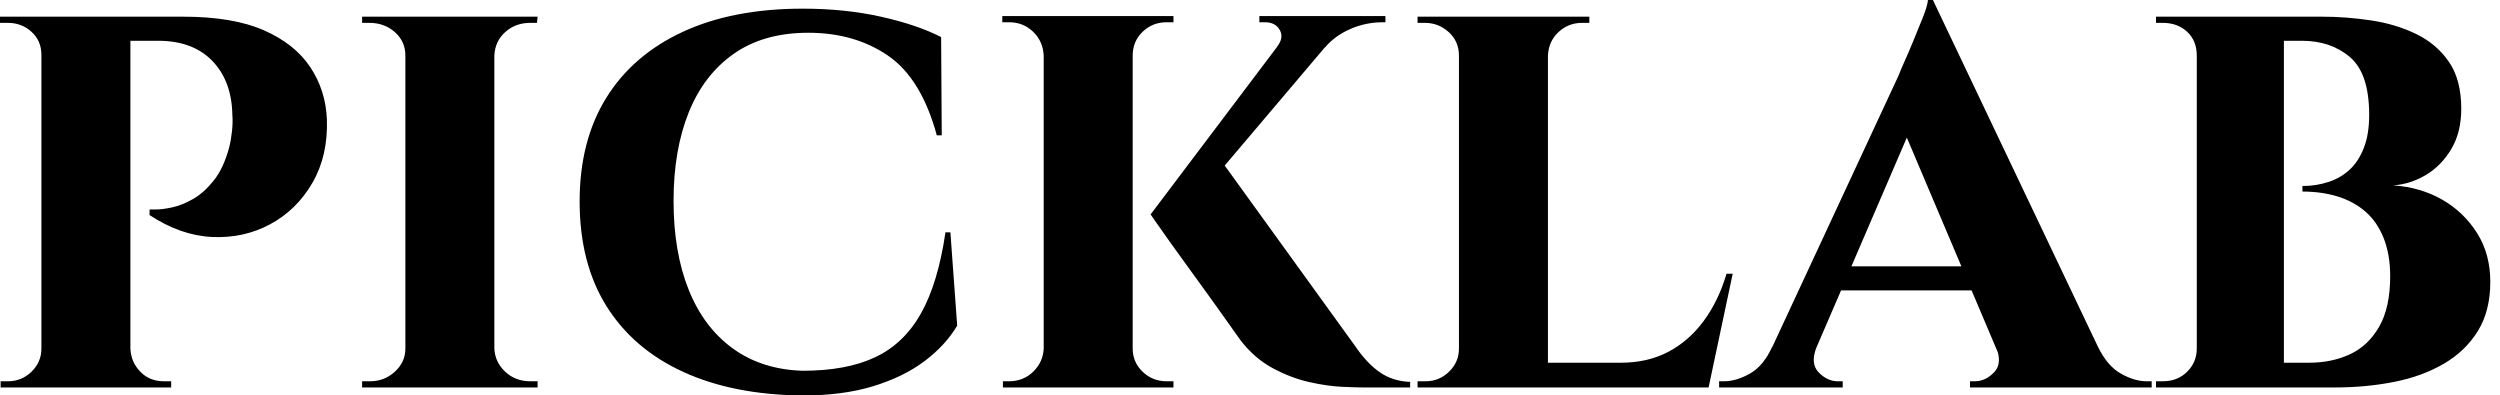 <svg baseProfile="full" height="28" version="1.1" viewBox="0 0 177 28" width="177" xmlns="http://www.w3.org/2000/svg" xmlns:ev="http://www.w3.org/2001/xml-events" xmlns:xlink="http://www.w3.org/1999/xlink"><defs /><g><path d="M10.237 1.181H14.437Q17.981 1.181 20.169 2.144Q22.356 3.106 23.45 4.747Q24.544 6.387 24.631 8.444Q24.719 11.025 23.603 12.95Q22.487 14.875 20.606 15.881Q18.725 16.887 16.494 16.778Q14.262 16.669 12.075 15.225V14.831Q12.075 14.831 12.534 14.831Q12.994 14.831 13.694 14.678Q14.394 14.525 15.159 14.087Q15.925 13.65 16.625 12.775Q17.325 11.9 17.719 10.413Q17.85 9.887 17.916 9.253Q17.981 8.619 17.938 8.137Q17.894 5.731 16.516 4.309Q15.137 2.887 12.688 2.887H10.631Q10.631 2.887 10.544 2.472Q10.456 2.056 10.347 1.619Q10.237 1.181 10.237 1.181ZM10.719 1.181V27.431H4.419V1.181ZM4.55 24.675 4.681 27.431H1.531V26.994Q1.575 26.994 1.794 26.994Q2.012 26.994 2.056 26.994Q3.019 26.994 3.719 26.316Q4.419 25.637 4.419 24.675ZM4.506 3.894H4.419Q4.419 2.887 3.719 2.253Q3.019 1.619 2.056 1.619Q1.969 1.619 1.772 1.619Q1.575 1.619 1.487 1.619V1.181H4.681ZM10.631 24.675H10.719Q10.762 25.637 11.419 26.316Q12.075 26.994 13.081 26.994Q13.169 26.994 13.366 26.994Q13.562 26.994 13.606 26.994V27.431H10.412Z M36.487 1.181V27.431H30.188V1.181ZM30.319 24.675V27.431H27.125V26.994Q27.125 26.994 27.387 26.994Q27.65 26.994 27.694 26.994Q28.7 26.994 29.444 26.316Q30.188 25.637 30.188 24.675ZM36.4 24.675H36.487Q36.531 25.637 37.253 26.316Q37.975 26.994 39.025 26.994Q39.025 26.994 39.266 26.994Q39.506 26.994 39.55 26.994V27.431H36.4ZM36.4 3.938V1.181H39.55L39.506 1.619Q39.506 1.619 39.287 1.619Q39.069 1.619 39.025 1.619Q37.975 1.619 37.253 2.275Q36.531 2.931 36.487 3.938ZM30.319 3.938H30.188Q30.188 2.931 29.444 2.275Q28.7 1.619 27.65 1.619Q27.65 1.619 27.387 1.619Q27.125 1.619 27.125 1.619V1.181H30.319Z M68.775 16.45 69.256 23.056Q68.425 24.456 66.938 25.572Q65.45 26.688 63.306 27.344Q61.162 28.0 58.319 28.0Q53.419 27.956 49.875 26.337Q46.331 24.719 44.428 21.678Q42.525 18.637 42.525 14.262Q42.525 9.975 44.406 6.934Q46.287 3.894 49.831 2.253Q53.375 0.613 58.319 0.613Q61.294 0.613 63.853 1.181Q66.412 1.75 68.119 2.625L68.162 9.581H67.812Q66.719 5.556 64.356 3.938Q61.994 2.319 58.712 2.319Q55.562 2.319 53.441 3.806Q51.319 5.294 50.247 7.963Q49.175 10.631 49.175 14.219Q49.175 17.85 50.247 20.519Q51.319 23.188 53.375 24.675Q55.431 26.162 58.319 26.25Q61.425 26.25 63.459 25.288Q65.494 24.325 66.697 22.181Q67.9 20.037 68.425 16.45Z M87.631 10.938 97.431 24.5Q98.262 25.725 99.181 26.359Q100.1 26.994 101.325 27.037V27.431H97.956Q97.519 27.431 96.512 27.387Q95.506 27.344 94.216 27.059Q92.925 26.775 91.612 26.075Q90.3 25.375 89.294 24.062Q89.075 23.756 88.55 23.012Q88.025 22.269 87.303 21.262Q86.581 20.256 85.816 19.206Q85.05 18.156 84.394 17.238Q83.737 16.319 83.344 15.75Q82.95 15.181 82.95 15.181ZM96.906 1.444 85.487 14.919 82.95 15.181 93.319 1.444ZM99.575 1.137V1.575H99.4Q98.175 1.575 97.081 2.056Q95.987 2.538 95.287 3.369L91.919 3.281Q92.4 2.669 92.094 2.122Q91.787 1.575 91.044 1.575H90.65V1.137H99.4ZM81.681 1.137V27.431H75.381V1.137ZM75.469 24.675V27.431H72.494V26.994Q72.494 26.994 72.691 26.994Q72.887 26.994 72.931 26.994Q73.937 26.994 74.637 26.316Q75.337 25.637 75.381 24.675ZM81.55 24.675H81.681Q81.681 25.637 82.381 26.316Q83.081 26.994 84.087 26.994Q84.131 26.994 84.35 26.994Q84.569 26.994 84.569 26.994V27.431H81.55ZM81.55 3.938V1.137H84.569V1.575Q84.525 1.575 84.328 1.575Q84.131 1.575 84.087 1.575Q83.081 1.575 82.381 2.253Q81.681 2.931 81.681 3.938ZM75.469 3.938H75.381Q75.337 2.931 74.637 2.253Q73.937 1.575 72.931 1.575Q72.931 1.575 72.712 1.575Q72.494 1.575 72.45 1.575V1.137H75.469Z M111.081 1.181V27.431H104.781V1.181ZM121.275 25.681 122.325 27.431H110.994V25.681ZM124.162 19.381 122.456 27.431H114.887L116.244 25.681Q118.125 25.681 119.591 24.916Q121.056 24.15 122.106 22.728Q123.156 21.306 123.725 19.381ZM104.912 24.675 105.087 27.431H101.85V26.994Q101.85 26.994 102.112 26.994Q102.375 26.994 102.419 26.994Q103.381 26.994 104.081 26.316Q104.781 25.637 104.781 24.675ZM110.994 3.938V1.181H114.012V1.619Q113.969 1.619 113.728 1.619Q113.487 1.619 113.487 1.619Q112.525 1.619 111.825 2.275Q111.125 2.931 111.081 3.938ZM104.912 3.938H104.781Q104.781 2.931 104.059 2.275Q103.337 1.619 102.375 1.619Q102.331 1.619 102.091 1.619Q101.85 1.619 101.85 1.619V1.181H104.912Z M138.338 0.0 151.287 27.212H143.894L135.756 8.006ZM130.112 24.544Q129.631 25.725 130.244 26.359Q130.856 26.994 131.6 26.994H131.95V27.431H123.2V26.994Q123.2 26.994 123.375 26.994Q123.55 26.994 123.55 26.994Q124.425 26.994 125.387 26.447Q126.35 25.9 126.962 24.544ZM138.338 0.0 138.425 5.25 128.931 27.3H125.694L135.931 5.294Q136.019 5.031 136.325 4.353Q136.631 3.675 136.981 2.822Q137.331 1.969 137.637 1.203Q137.944 0.438 137.987 0.0ZM142.144 18.856V20.562H130.987V18.856ZM142.8 24.544H150.019Q150.675 25.9 151.637 26.447Q152.6 26.994 153.475 26.994Q153.475 26.994 153.65 26.994Q153.825 26.994 153.825 26.994V27.431H140.963V26.994H141.312Q142.056 26.994 142.669 26.359Q143.281 25.725 142.8 24.544Z M158.637 1.181H165.9Q167.606 1.181 169.356 1.444Q171.106 1.706 172.55 2.406Q173.994 3.106 174.869 4.375Q175.744 5.644 175.744 7.7Q175.744 9.363 175.044 10.544Q174.344 11.725 173.25 12.381Q172.156 13.037 170.931 13.125Q172.856 13.256 174.387 14.131Q175.919 15.006 176.859 16.494Q177.8 17.981 177.8 19.95Q177.8 22.006 176.925 23.428Q176.05 24.85 174.519 25.747Q172.987 26.644 170.997 27.037Q169.006 27.431 166.819 27.431H162.881Q162.881 27.431 162.881 26.994Q162.881 26.556 162.881 26.119Q162.881 25.681 162.881 25.681H164.981Q166.556 25.681 167.847 25.091Q169.137 24.5 169.925 23.144Q170.712 21.787 170.712 19.556Q170.712 18.025 170.253 16.866Q169.794 15.706 168.962 14.984Q168.131 14.262 166.994 13.912Q165.856 13.562 164.5 13.562V13.169Q165.462 13.169 166.337 12.884Q167.212 12.6 167.847 12.009Q168.481 11.419 168.853 10.456Q169.225 9.494 169.225 8.137Q169.225 5.206 167.869 4.047Q166.512 2.887 164.456 2.887H159.031Q159.031 2.844 158.922 2.428Q158.812 2.012 158.725 1.597Q158.637 1.181 158.637 1.181ZM163.187 1.181V27.431H157.019V1.181ZM157.15 24.675V27.431H154.131V26.994Q154.175 26.994 154.372 26.994Q154.569 26.994 154.612 26.994Q155.662 26.994 156.341 26.316Q157.019 25.637 157.019 24.675ZM157.15 3.938H157.019Q157.019 2.887 156.341 2.253Q155.662 1.619 154.612 1.619Q154.569 1.619 154.372 1.619Q154.175 1.619 154.131 1.619V1.181H157.15Z " fill="rgb(0,0,0)" transform="translate(-1.487, 0)" /></g></svg>